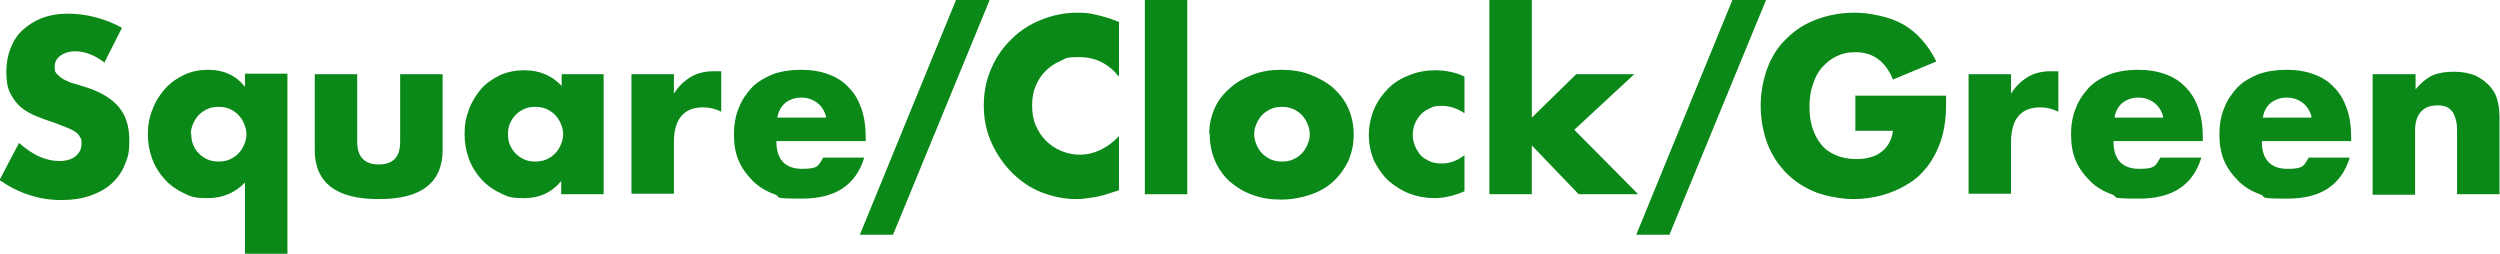<?xml version="1.0" encoding="UTF-8"?>
<svg id="_レイヤー_1" data-name="レイヤー_1" xmlns="http://www.w3.org/2000/svg" xmlns:xlink="http://www.w3.org/1999/xlink" baseProfile="tiny" version="1.2" viewBox="0 0 512.3 52.1">
  <!-- Generator: Adobe Illustrator 29.3.1, SVG Export Plug-In . SVG Version: 2.1.0 Build 151)  -->
  <path d="M21.5,12.9c-1-.8-2-1.4-3.1-1.8-1-.4-2-.6-3-.6s-2.2.3-3,.9c-.8.6-1.2,1.3-1.2,2.3s.2,1.2.6,1.6c.4.4.9.8,1.5,1.1.6.3,1.3.6,2.1.8.8.2,1.6.5,2.3.7,3.1,1,5.3,2.4,6.7,4.1,1.4,1.7,2.1,3.9,2.1,6.7s-.3,3.5-.9,5c-.6,1.5-1.5,2.8-2.7,3.9-1.2,1.1-2.7,1.9-4.4,2.5-1.7.6-3.7.9-5.9.9-4.6,0-8.8-1.4-12.7-4.1l4-7.6c1.4,1.2,2.8,2.2,4.2,2.8,1.4.6,2.7.9,4.1.9s2.7-.4,3.4-1.1c.8-.7,1.1-1.5,1.1-2.4s0-1-.3-1.4c-.2-.4-.5-.8-1-1.1-.4-.3-1-.6-1.8-.9s-1.6-.6-2.6-1c-1.2-.4-2.4-.8-3.6-1.3-1.2-.5-2.2-1.1-3.1-1.8-.9-.8-1.6-1.7-2.2-2.9-.6-1.2-.8-2.6-.8-4.4s.3-3.4.9-4.9c.6-1.5,1.4-2.7,2.5-3.7,1.1-1,2.4-1.8,3.9-2.4,1.6-.6,3.3-.9,5.2-.9s3.7.2,5.6.7c2,.5,3.8,1.2,5.6,2.2l-3.7,7.3Z" fill="#0a8918"/>
  <path d="M50.2,52.1v-14.7c-2,2.1-4.6,3.2-7.6,3.2s-3.4-.3-4.9-1c-1.5-.7-2.8-1.6-3.9-2.8-1.1-1.2-2-2.6-2.6-4.2-.6-1.6-.9-3.3-.9-5.1s.3-3.6,1-5.2c.6-1.6,1.5-3,2.6-4.2,1.1-1.2,2.4-2.1,3.9-2.8s3.1-1,4.9-1c3.2,0,5.7,1.2,7.5,3.5v-2.7h8.7v36.9h-8.7ZM39.2,27.5c0,.8.1,1.5.4,2.2.3.7.7,1.3,1.2,1.8.5.5,1.1.9,1.8,1.2s1.4.4,2.2.4,1.5-.1,2.2-.4c.7-.3,1.3-.7,1.8-1.2.5-.5.9-1.1,1.2-1.8.3-.7.5-1.4.5-2.2s-.2-1.5-.5-2.2c-.3-.7-.7-1.3-1.2-1.8-.5-.5-1.1-.9-1.8-1.2-.7-.3-1.4-.4-2.2-.4s-1.5.1-2.2.4c-.7.3-1.3.7-1.8,1.2-.5.5-.9,1.1-1.2,1.8-.3.7-.5,1.4-.5,2.1Z" fill="#0a8918"/>
  <path d="M73.2,15.2v13.9c0,3,1.5,4.6,4.4,4.6s4.4-1.5,4.4-4.6v-13.9h8.7v15.6c0,3.3-1.1,5.8-3.3,7.5-2.2,1.7-5.5,2.5-9.8,2.5s-7.6-.8-9.8-2.5c-2.2-1.7-3.3-4.2-3.3-7.5v-15.6h8.7Z" fill="#0a8918"/>
  <path d="M115,15.2h8.7v24.6h-8.7v-2.7c-1.9,2.3-4.4,3.5-7.5,3.5s-3.4-.3-4.9-1c-1.5-.7-2.8-1.6-3.9-2.8-1.1-1.2-2-2.6-2.6-4.2-.6-1.6-.9-3.3-.9-5.2s.3-3.4.9-5c.6-1.6,1.5-3,2.5-4.2,1.1-1.2,2.4-2.1,3.9-2.8,1.5-.7,3.2-1,5-1,3.1,0,5.6,1.1,7.6,3.2v-2.4ZM104.1,27.5c0,.8.1,1.5.4,2.2.3.7.7,1.3,1.2,1.8.5.5,1.1.9,1.8,1.2s1.4.4,2.2.4,1.5-.1,2.2-.4c.7-.3,1.3-.7,1.8-1.2.5-.5.9-1.1,1.2-1.8.3-.7.5-1.4.5-2.2s-.2-1.5-.5-2.2c-.3-.7-.7-1.3-1.2-1.8-.5-.5-1.1-.9-1.8-1.2-.7-.3-1.4-.4-2.2-.4s-1.5.1-2.2.4-1.3.7-1.8,1.2c-.5.5-.9,1.1-1.2,1.8-.3.7-.4,1.4-.4,2.1Z" fill="#0a8918"/>
  <path d="M129.4,15.2h8.7v4c.9-1.5,2.1-2.6,3.4-3.4,1.3-.8,2.9-1.2,4.7-1.2h.7c.3,0,.6,0,.9,0v8.3c-1.2-.6-2.4-.9-3.7-.9-2,0-3.5.6-4.5,1.8-1,1.2-1.5,3-1.5,5.3v10.6h-8.7V15.2Z" fill="#0a8918"/>
  <path d="M159.1,29c0,3.7,1.8,5.6,5.3,5.6s3.3-.8,4.3-2.3h8.4c-1.7,5.6-5.9,8.4-12.7,8.4s-4-.3-5.7-.9c-1.7-.6-3.2-1.5-4.4-2.7-1.2-1.2-2.2-2.5-2.9-4.1-.7-1.6-1-3.4-1-5.4s.3-3.9,1-5.5c.6-1.6,1.6-3,2.7-4.2,1.2-1.2,2.6-2,4.3-2.7,1.7-.6,3.6-.9,5.7-.9s4,.3,5.6.9c1.7.6,3.1,1.5,4.2,2.7,1.2,1.2,2,2.6,2.6,4.3.6,1.7.9,3.6.9,5.8v.9h-18.3ZM169.3,24c-.3-1.2-.9-2.2-1.8-2.9-.9-.7-2-1.1-3.3-1.1s-2.4.4-3.3,1.1c-.8.7-1.4,1.7-1.6,3h9.9Z" fill="#0a8918"/>
  <path d="M195.9,0h6.9l-19.8,48.1h-6.8L195.9,0Z" fill="#0a8918"/>
  <path d="M229.3,15.7c-2.2-2.7-4.9-4-8.1-4s-2.7.3-3.9.8c-1.2.5-2.2,1.2-3.1,2.1s-1.5,1.9-2,3.1c-.5,1.2-.7,2.5-.7,3.9s.2,2.8.7,4c.5,1.2,1.2,2.3,2.1,3.2.9.9,1.9,1.6,3.1,2.1,1.2.5,2.5.8,3.8.8,3,0,5.7-1.3,8.1-3.8v11.1l-1,.3c-1.4.5-2.8.9-4,1.1-1.2.2-2.5.4-3.7.4-2.5,0-4.9-.5-7.2-1.4-2.3-.9-4.3-2.3-6-4-1.7-1.7-3.1-3.7-4.2-6.1-1.1-2.4-1.6-4.9-1.6-7.7s.5-5.3,1.6-7.7c1-2.3,2.4-4.3,4.2-6,1.7-1.7,3.8-3,6.1-3.9s4.7-1.4,7.2-1.4,2.9.2,4.2.5c1.4.3,2.9.8,4.4,1.4v11.2Z" fill="#0a8918"/>
  <path d="M243.3,0v39.8h-8.7V0h8.7Z" fill="#0a8918"/>
  <path d="M247.8,27.3c0-1.8.4-3.5,1.1-5.1.7-1.6,1.8-3,3.1-4.1,1.3-1.2,2.9-2.1,4.7-2.8,1.8-.7,3.8-1,5.9-1s4.1.3,5.9,1c1.8.7,3.4,1.6,4.7,2.7,1.3,1.2,2.4,2.6,3.1,4.2.7,1.6,1.1,3.4,1.1,5.4s-.4,3.7-1.1,5.4c-.8,1.6-1.8,3-3.1,4.2-1.3,1.2-2.9,2.1-4.7,2.7-1.8.6-3.8,1-6,1s-4.1-.3-5.9-1c-1.8-.6-3.3-1.6-4.6-2.7-1.3-1.2-2.3-2.6-3-4.2-.7-1.6-1.1-3.5-1.1-5.5ZM257,27.4c0,.8.2,1.6.5,2.3.3.7.7,1.3,1.2,1.8.5.5,1.1.9,1.8,1.2.7.3,1.4.4,2.2.4s1.5-.1,2.2-.4,1.3-.7,1.8-1.2c.5-.5.9-1.1,1.2-1.8.3-.7.5-1.4.5-2.2s-.2-1.5-.5-2.2c-.3-.7-.7-1.3-1.2-1.8-.5-.5-1.1-.9-1.8-1.2-.7-.3-1.4-.4-2.2-.4s-1.5.1-2.2.4c-.7.3-1.3.7-1.8,1.2-.5.5-.9,1.1-1.2,1.8-.3.7-.5,1.4-.5,2.2Z" fill="#0a8918"/>
  <path d="M300.1,23.2c-1.5-1-3-1.5-4.6-1.5s-1.6.1-2.3.4c-.7.3-1.4.7-1.9,1.2-.5.5-1,1.2-1.3,1.9-.3.7-.5,1.5-.5,2.4s.2,1.7.5,2.4c.3.7.7,1.3,1.2,1.9.5.5,1.2.9,1.9,1.2.7.3,1.5.4,2.4.4,1.6,0,3.2-.6,4.6-1.7v7.4c-2.1.9-4.2,1.4-6.1,1.4s-3.5-.3-5.1-.9c-1.6-.6-3-1.5-4.3-2.6-1.2-1.1-2.2-2.5-3-4.1-.7-1.6-1.1-3.4-1.1-5.3s.4-3.7,1.1-5.4c.7-1.6,1.7-3,2.9-4.2,1.2-1.2,2.7-2.1,4.3-2.7,1.7-.7,3.5-1,5.4-1s4.1.4,5.9,1.3v7.4Z" fill="#0a8918"/>
  <path d="M313.9,0v24.1l9.1-8.9h11.9l-12.3,11.4,13.1,13.2h-12.2l-9.6-10v10h-8.7V0h8.7Z" fill="#0a8918"/>
  <path d="M355,0h6.9l-19.8,48.1h-6.8L355,0Z" fill="#0a8918"/>
  <path d="M380.1,19.6h18.7c0,1.9,0,3.7-.2,5.2-.2,1.6-.5,3-1,4.4-.7,1.9-1.6,3.6-2.7,5-1.2,1.5-2.5,2.7-4.1,3.6-1.6,1-3.3,1.7-5.1,2.2-1.9.5-3.8.8-5.9.8s-5.4-.5-7.7-1.4c-2.3-.9-4.3-2.2-6-3.9-1.7-1.7-3-3.7-3.9-6-.9-2.4-1.4-5-1.4-7.8s.5-5.4,1.4-7.8c.9-2.4,2.2-4.4,3.9-6,1.7-1.7,3.7-3,6.1-3.9,2.4-.9,5-1.4,7.9-1.4s7.1.8,9.9,2.4c2.8,1.6,5.1,4.2,6.8,7.6l-8.9,3.7c-.8-2-1.9-3.4-3.2-4.3-1.3-.9-2.8-1.3-4.5-1.3s-2.7.3-3.8.8-2.1,1.3-3,2.3-1.5,2.2-1.9,3.5c-.5,1.4-.7,2.9-.7,4.6s.2,3,.6,4.3c.4,1.3,1,2.4,1.8,3.4.8,1,1.8,1.7,3,2.2,1.2.5,2.6.8,4.1.8s1.8-.1,2.7-.3,1.6-.5,2.3-1,1.3-1.1,1.7-1.8c.4-.7.8-1.6.9-2.7h-7.7v-7.3Z" fill="#0a8918"/>
  <path d="M403.4,15.2h8.7v4c.9-1.5,2.1-2.6,3.4-3.4,1.3-.8,2.9-1.2,4.7-1.2h.7c.3,0,.6,0,.9,0v8.3c-1.2-.6-2.4-.9-3.7-.9-2,0-3.5.6-4.5,1.8s-1.5,3-1.5,5.3v10.6h-8.7V15.2Z" fill="#0a8918"/>
  <path d="M433.1,29c0,3.7,1.8,5.6,5.3,5.6s3.3-.8,4.3-2.3h8.4c-1.7,5.6-5.9,8.4-12.7,8.4s-4-.3-5.7-.9c-1.7-.6-3.2-1.5-4.4-2.7-1.2-1.2-2.2-2.5-2.9-4.1-.7-1.6-1-3.4-1-5.4s.3-3.9,1-5.5c.6-1.6,1.6-3,2.7-4.2,1.2-1.2,2.6-2,4.3-2.7,1.7-.6,3.6-.9,5.7-.9s4,.3,5.6.9c1.7.6,3.1,1.5,4.2,2.7,1.2,1.2,2,2.6,2.6,4.3.6,1.7.9,3.6.9,5.8v.9h-18.3ZM443.3,24c-.3-1.2-.9-2.2-1.8-2.9-.9-.7-2-1.1-3.3-1.1s-2.4.4-3.3,1.1c-.8.7-1.4,1.7-1.6,3h9.9Z" fill="#0a8918"/>
  <path d="M463.5,29c0,3.7,1.8,5.6,5.3,5.6s3.3-.8,4.3-2.3h8.4c-1.7,5.6-5.9,8.4-12.7,8.4s-4-.3-5.7-.9c-1.7-.6-3.2-1.5-4.4-2.7-1.2-1.2-2.2-2.5-2.9-4.1-.7-1.6-1-3.4-1-5.4s.3-3.9,1-5.5c.6-1.6,1.6-3,2.7-4.2,1.2-1.2,2.6-2,4.3-2.7,1.7-.6,3.6-.9,5.7-.9s4,.3,5.6.9c1.7.6,3.1,1.5,4.2,2.7,1.2,1.2,2,2.6,2.6,4.3.6,1.7.9,3.6.9,5.8v.9h-18.3ZM473.7,24c-.3-1.2-.9-2.2-1.8-2.9-.9-.7-2-1.1-3.3-1.1s-2.4.4-3.3,1.1c-.8.7-1.4,1.7-1.6,3h9.9Z" fill="#0a8918"/>
  <path d="M486.3,15.2h8.7v3.1c1.2-1.4,2.4-2.4,3.6-2.9,1.2-.5,2.6-.7,4.3-.7s3.2.3,4.4.8c1.2.6,2.3,1.4,3.1,2.4.7.8,1.2,1.8,1.4,2.8.3,1,.4,2.2.4,3.5v15.6h-8.7v-12.4c0-1.2,0-2.2-.3-3-.2-.8-.5-1.4-.9-1.8-.4-.4-.8-.7-1.3-.8-.5-.2-1-.2-1.5-.2-1.5,0-2.6.4-3.4,1.3-.8.9-1.2,2.1-1.2,3.8v13.2h-8.7V15.2Z" fill="#0a8918"/>
</svg>